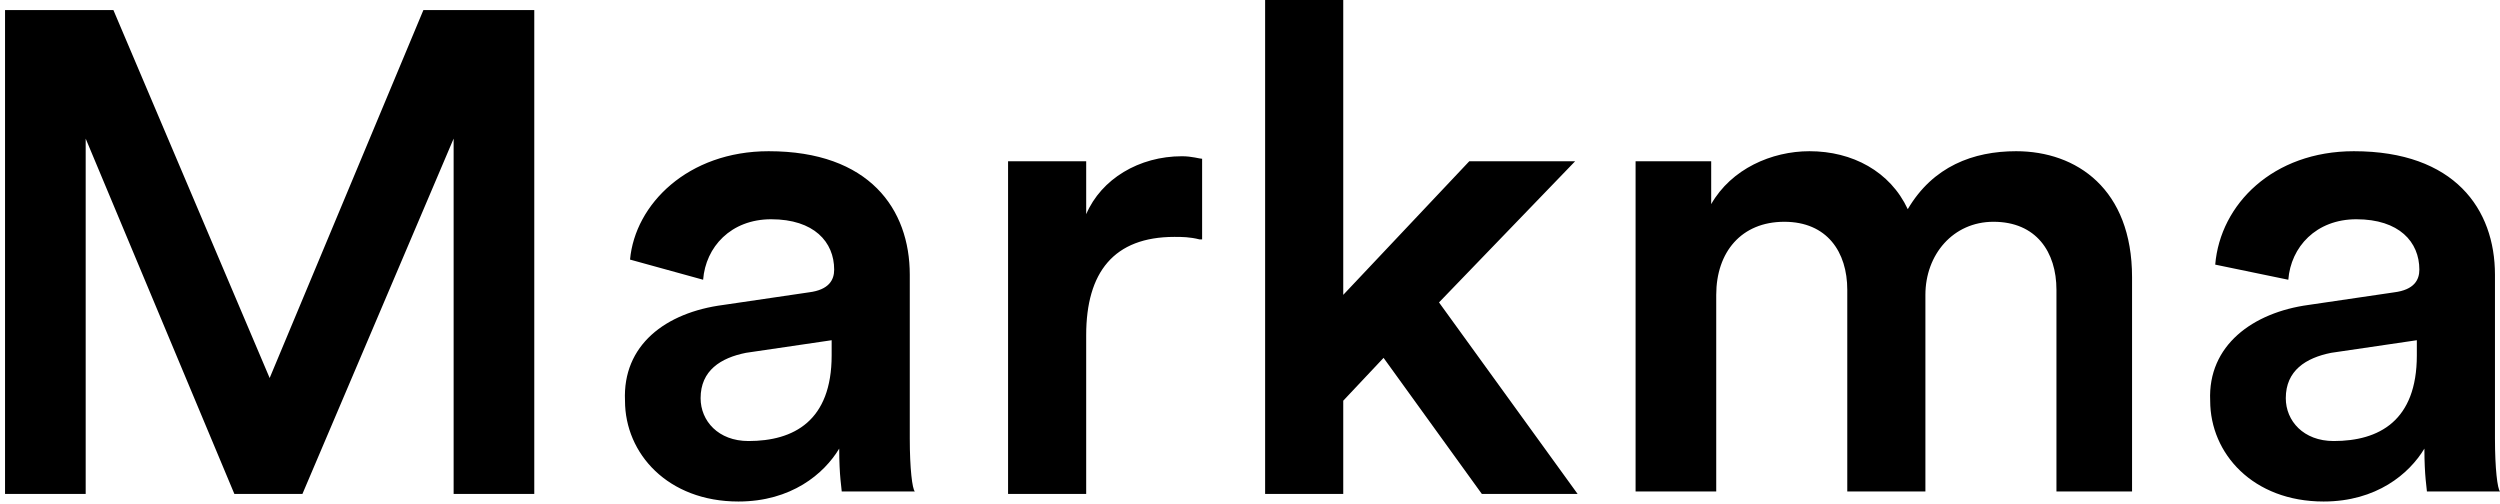 <svg xmlns="http://www.w3.org/2000/svg" xmlns:xlink="http://www.w3.org/1999/xlink" xml:space="preserve" enable-background="new 0 0 99.2 20" viewBox="0 0 99.2 20"><g><path d="M18 19.6V5.5l-6 14.1H9.3L3.4 5.5v14.1H.2V.4h4.3L10.7 15 16.8.4h4.4v19.2H18zM28.7 12.1l3.4-.5c.8-.1 1-.5 1-.9 0-1.1-.8-2-2.5-2-1.6 0-2.6 1.1-2.7 2.4l-2.9-.8c.2-2.2 2.3-4.3 5.5-4.3 4 0 5.6 2.3 5.6 4.9v6.5c0 1.2.1 2 .2 2.1h-2.9c0-.1-.1-.6-.1-1.7-.6 1-1.9 2.1-4 2.1-2.8 0-4.5-1.9-4.5-4-.1-2.2 1.6-3.5 3.9-3.8zm4.3 2v-.6l-3.4.5c-1 .2-1.8.7-1.8 1.8 0 .9.7 1.7 1.9 1.7 1.8 0 3.3-.8 3.3-3.4zM47.6 9.5c-.4-.1-.7-.1-1-.1-2.4 0-3.5 1.4-3.5 3.9v6.3H40V6.4h3.1v2.1c.6-1.4 2.1-2.3 3.8-2.3.4 0 .7.1.8.1v3.2zM57.1 12l5.5 7.6h-3.8l-3.9-5.4-1.6 1.7v3.7h-3.1V0h3.1v11.7l5-5.3h4.2L57.1 12zM64.9 19.6V6.4h3v1.7c.8-1.4 2.4-2.1 3.9-2.1 1.7 0 3.2.8 3.9 2.3C76.7 6.6 78.3 6 80 6c2.4 0 4.6 1.5 4.6 5v8.5h-3v-8c0-1.5-.8-2.7-2.5-2.7-1.6 0-2.7 1.3-2.7 2.9v7.8h-3.1v-8c0-1.5-.8-2.7-2.5-2.7s-2.7 1.2-2.7 2.9v7.8h-3.2zM91.6 12.1l3.4-.5c.8-.1 1-.5 1-.9 0-1.1-.8-2-2.5-2-1.6 0-2.6 1.1-2.7 2.4l-2.9-.6c.2-2.4 2.3-4.5 5.5-4.5 4 0 5.6 2.3 5.6 4.9v6.5c0 1.2.1 2 .2 2.1h-2.9c0-.1-.1-.6-.1-1.7-.6 1-1.9 2.1-4 2.1-2.8 0-4.5-1.9-4.5-4-.1-2.2 1.7-3.5 3.9-3.8zm4.3 2v-.6l-3.4.5c-1 .2-1.8.7-1.8 1.8 0 .9.7 1.7 1.9 1.7 1.8 0 3.3-.8 3.3-3.4z"/></g></svg>
